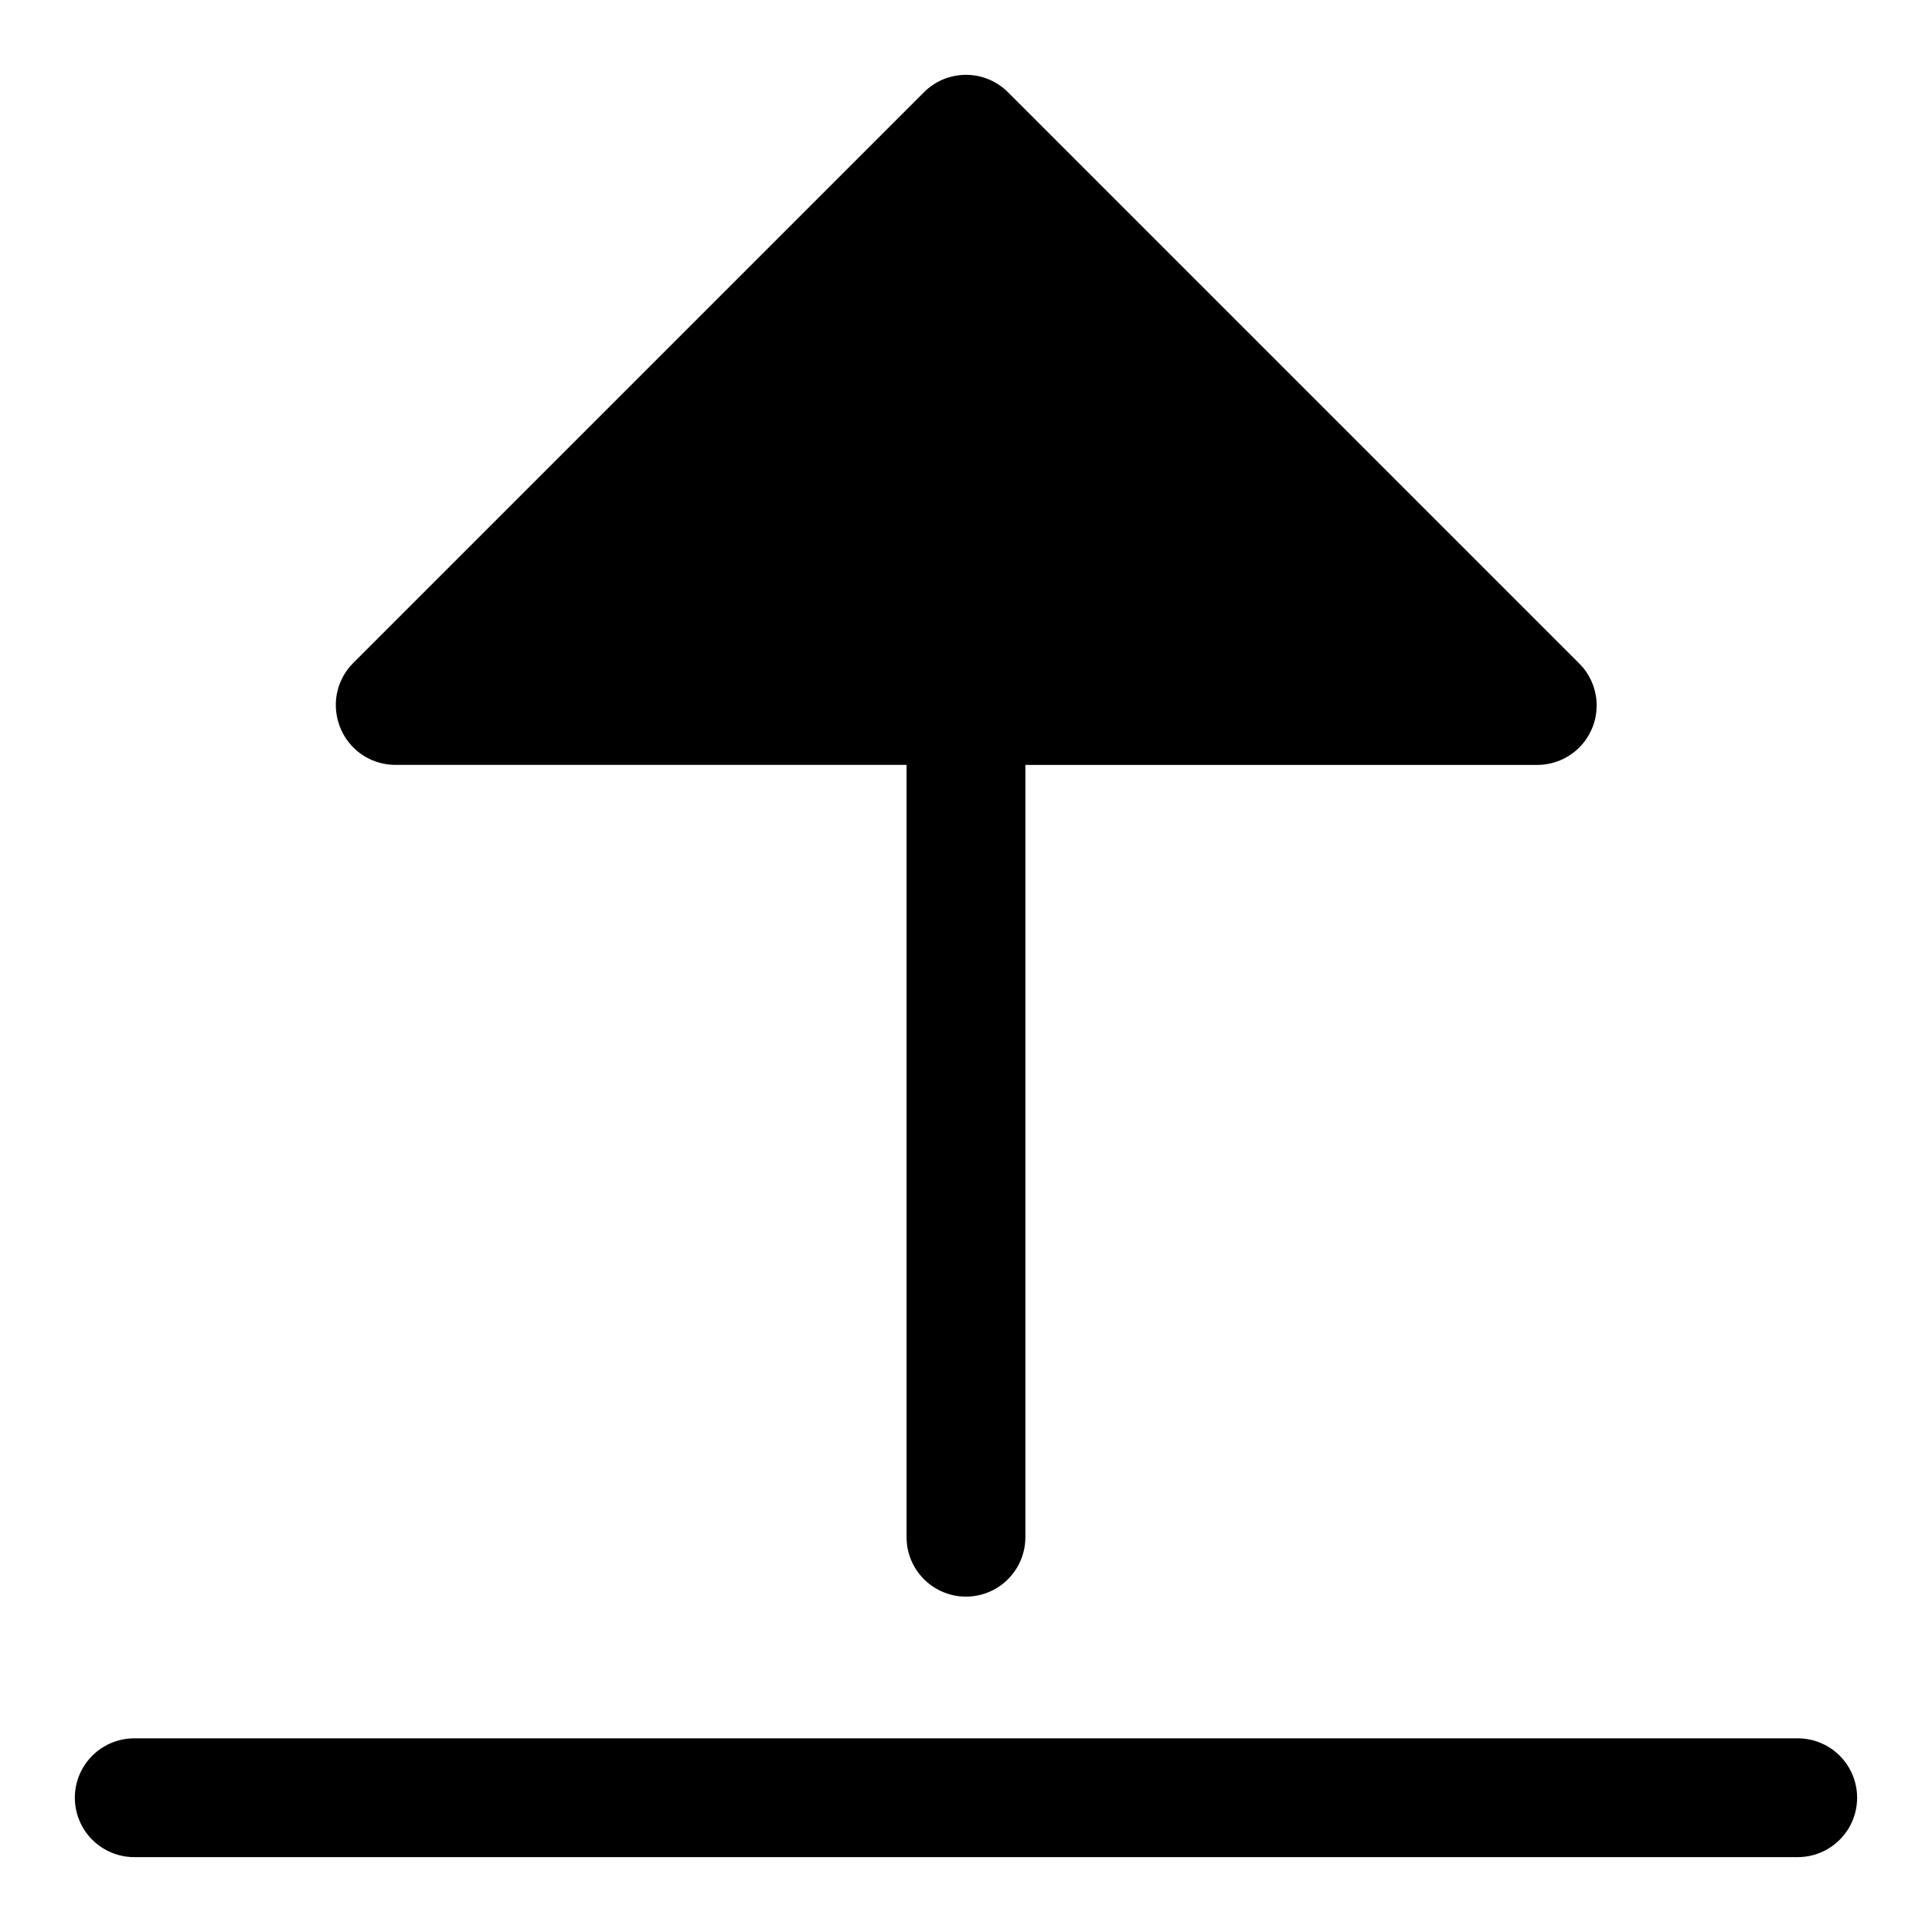 <?xml version="1.0" encoding="UTF-8"?>
<!-- Uploaded to: SVG Repo, www.svgrepo.com, Generator: SVG Repo Mixer Tools -->
<svg fill="#000000" width="800px" height="800px" version="1.1" viewBox="144 144 512 512" xmlns="http://www.w3.org/2000/svg">
 <g>
  <path d="m179.58 636.16h440.83c5.625 0 10.824-3 13.637-7.871 2.812-4.875 2.812-10.875 0-15.746-2.812-4.871-8.012-7.871-13.637-7.871h-440.83c-5.625 0-10.824 3-13.637 7.871-2.812 4.871-2.812 10.871 0 15.746 2.812 4.871 8.012 7.871 13.637 7.871z"/>
  <path d="m233.66 335.37c0.945 3.242 2.91 6.098 5.602 8.137 2.695 2.043 5.973 3.164 9.355 3.195h135.63v204.68c0 5.625 3 10.82 7.871 13.633s10.875 2.812 15.746 0 7.871-8.008 7.871-13.633v-204.67l135.64-0.004c4.184 0.004 8.195-1.656 11.152-4.617 2.957-2.965 4.613-6.981 4.602-11.164-0.008-4.184-1.684-8.191-4.656-11.141l-151.3-151.3c-2.957-2.981-6.981-4.656-11.176-4.656-4.199 0-8.223 1.676-11.18 4.656l-151.3 151.3c-1.98 2.016-3.387 4.523-4.066 7.266-0.676 2.742-0.605 5.617 0.211 8.324z"/>
 </g>
</svg>